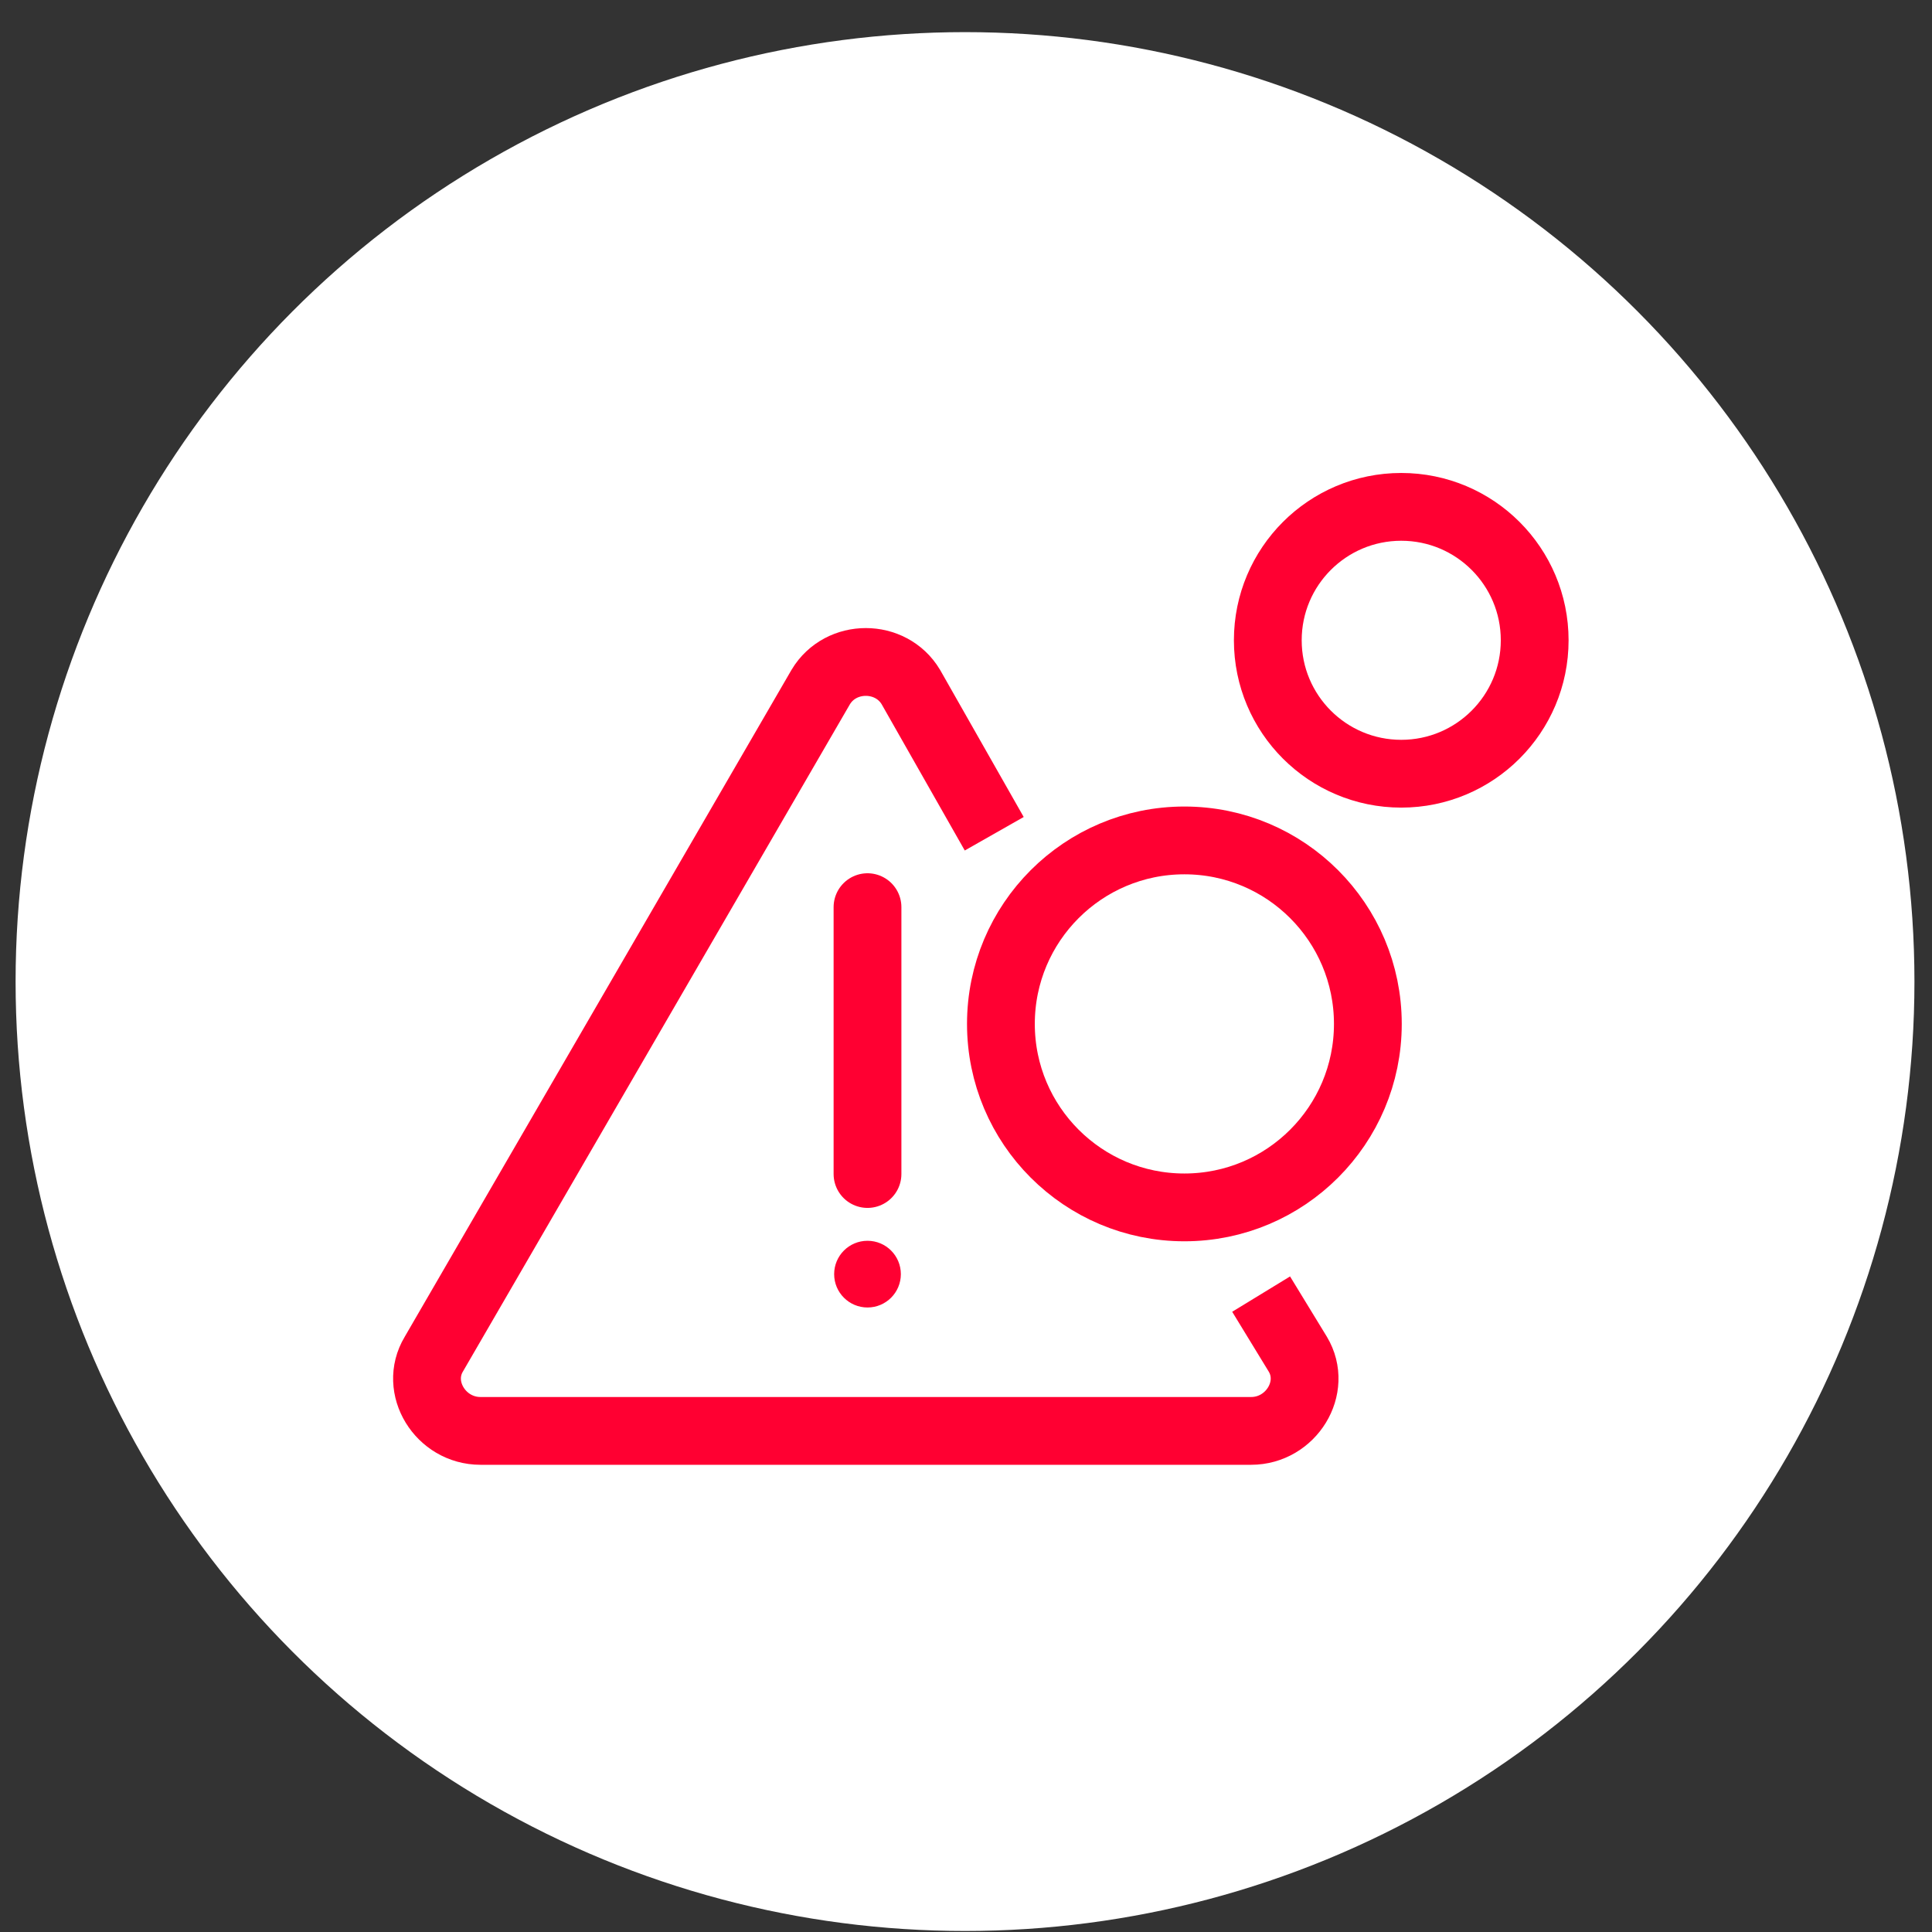 <svg width="57" height="57" viewBox="0 0 57 57" fill="none" xmlns="http://www.w3.org/2000/svg">
<rect x="0" y="0" width="57" height="57" fill="#333333" stroke="none"/>
<ellipse cx="28.471" cy="28.959" rx="28.011" ry="28.011" fill="white"/>
<path d="M34.943 35.622C37.933 35.622 40.356 33.198 40.356 30.209C40.356 27.219 37.933 24.795 34.943 24.795C31.954 24.795 29.53 27.219 29.53 30.209C29.53 33.198 31.954 35.622 34.943 35.622Z" stroke="#FF0032" stroke-width="2" stroke-miterlimit="10"/>
<path d="M41.341 22.827C43.515 22.827 45.278 21.065 45.278 18.89C45.278 16.716 43.515 14.954 41.341 14.954C39.167 14.954 37.404 16.716 37.404 18.89C37.404 21.065 39.167 22.827 41.341 22.827Z" stroke="#FF0032" stroke-width="2" stroke-miterlimit="10"/>
<path d="M29.333 24.598L26.872 20.268C26.282 19.284 24.806 19.284 24.215 20.268L12.799 39.952C12.208 40.936 12.995 42.216 14.176 42.216H36.911C38.092 42.216 38.88 40.936 38.289 39.952L37.207 38.18" stroke="#FF0032" stroke-width="2" stroke-miterlimit="10"/>
<path d="M25.594 26.764V34.637" stroke="#FF0032" stroke-width="2" stroke-linecap="round"/>
<ellipse cx="25.594" cy="37.591" rx="0.984" ry="0.984" fill="#FF0032"/>
</svg>
